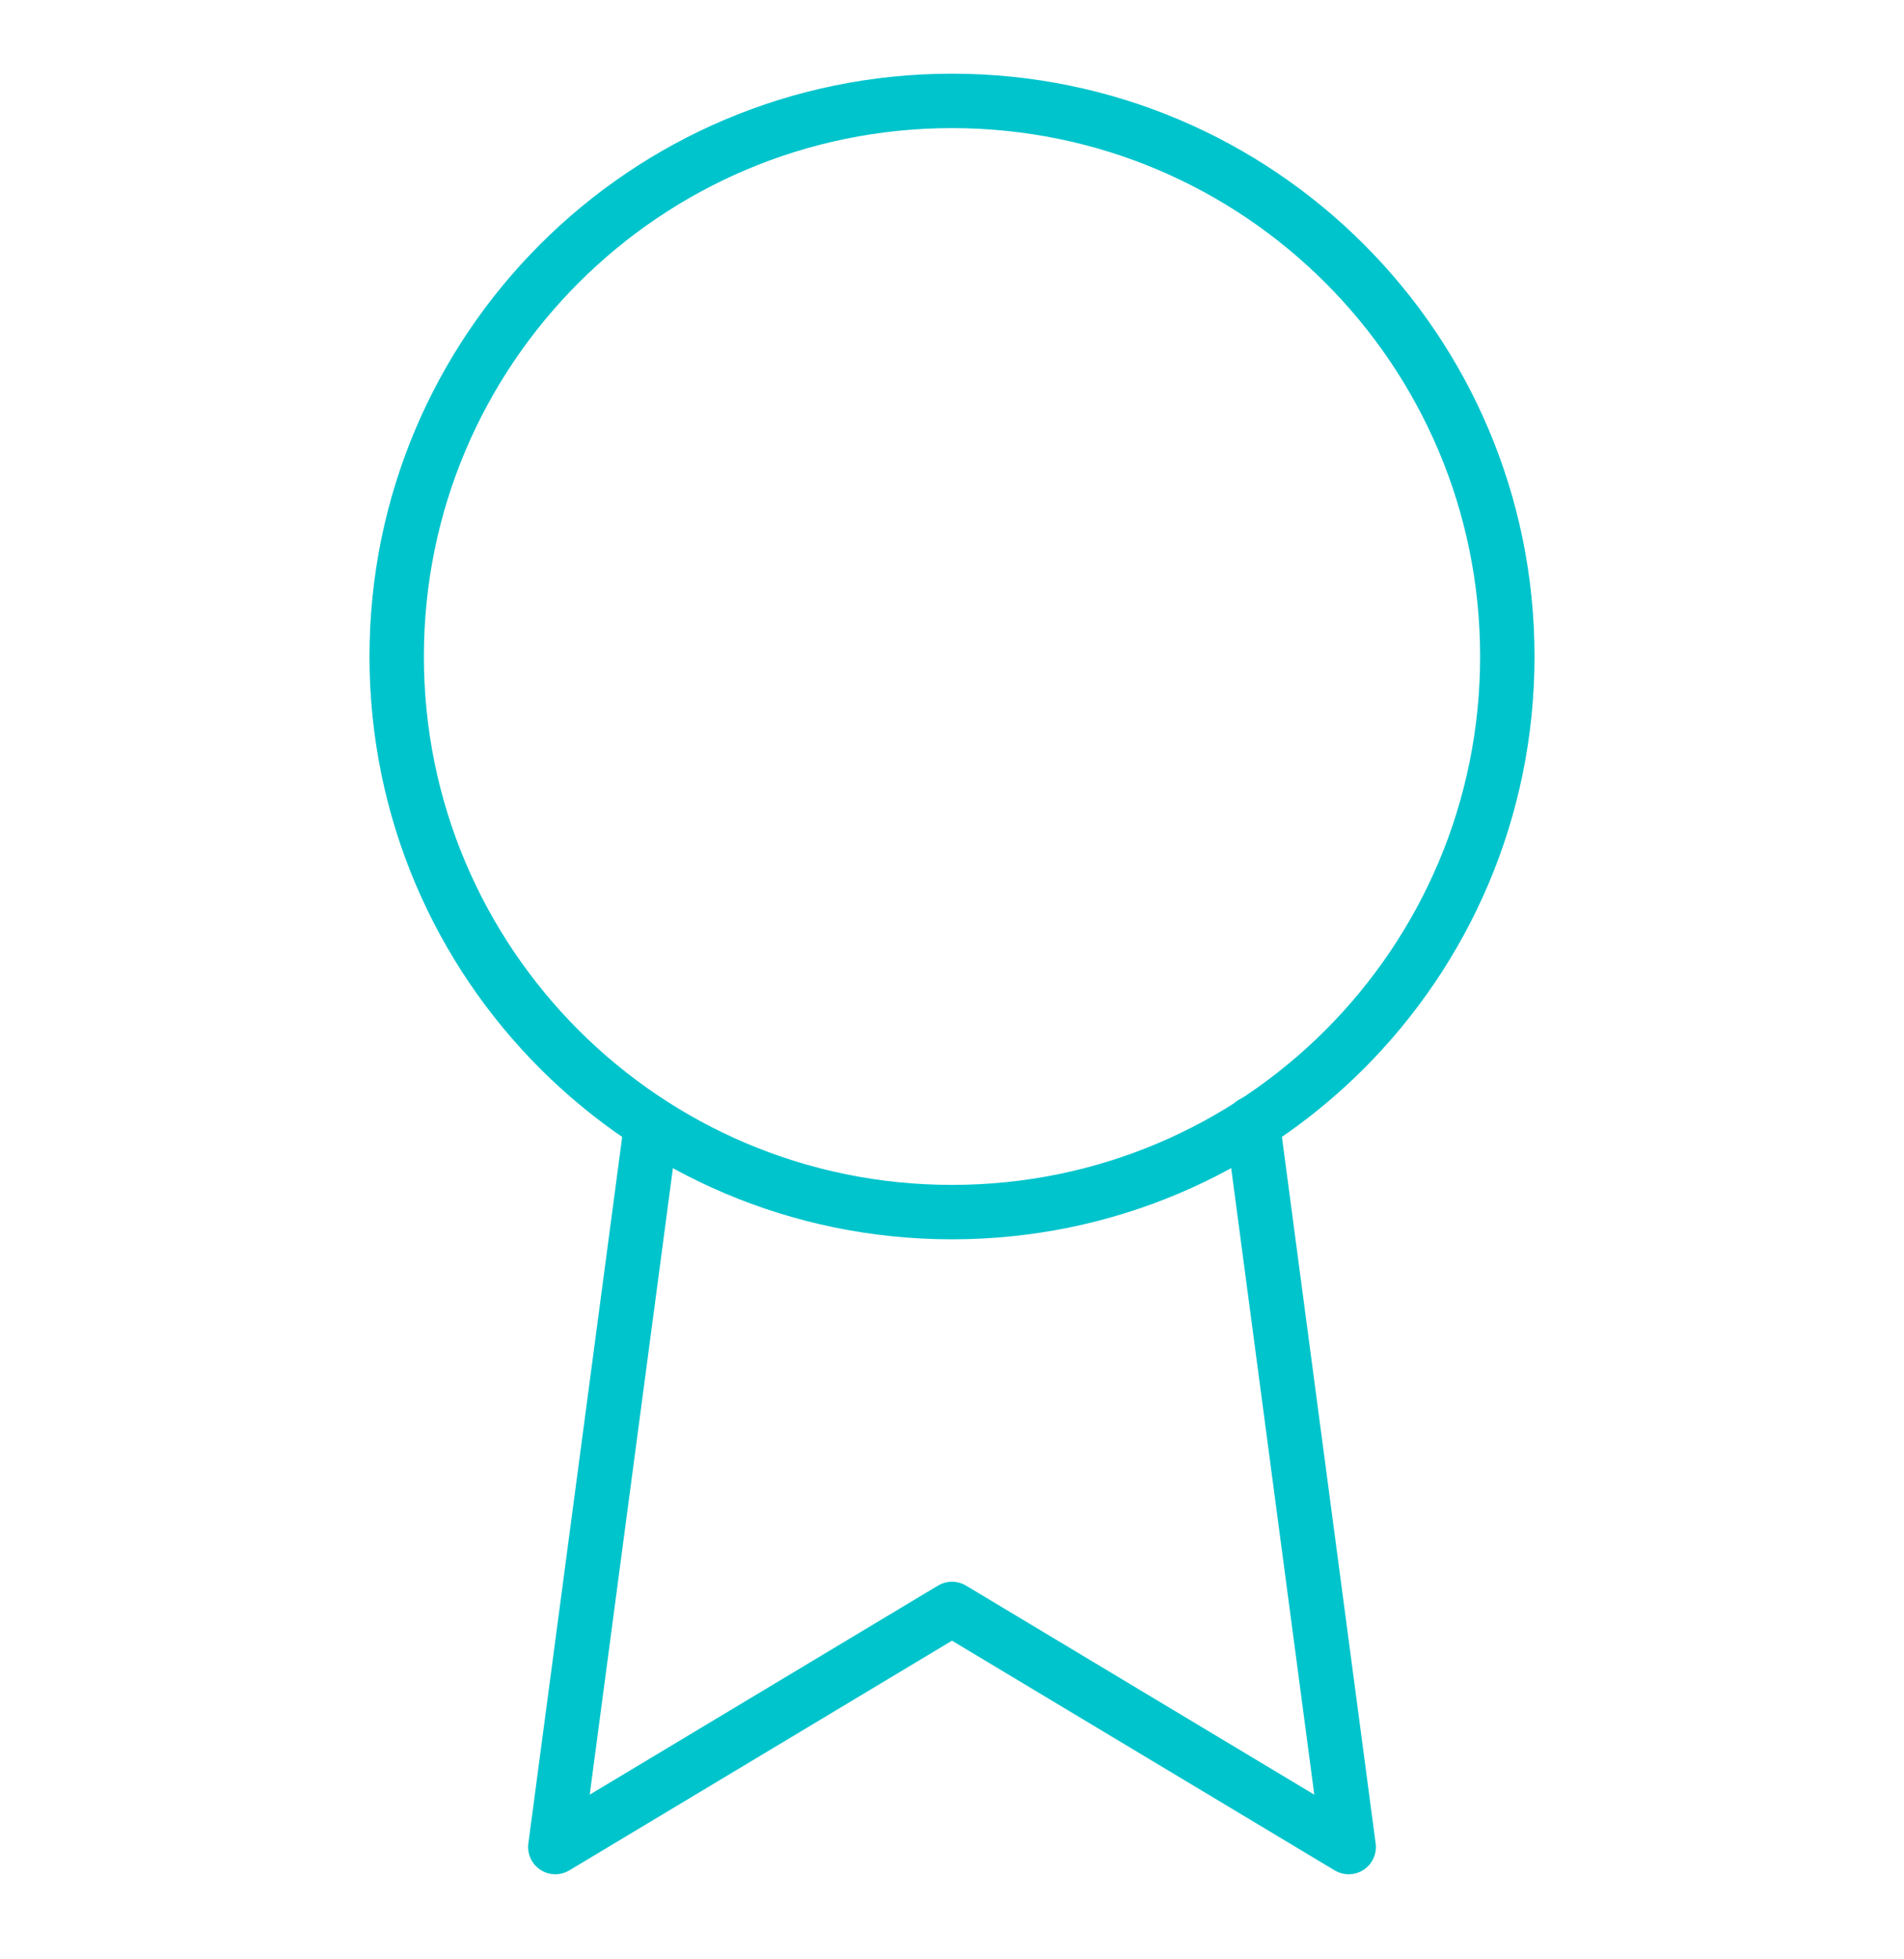 <svg xmlns="http://www.w3.org/2000/svg" fill="none" viewBox="0 0 35 36" height="36" width="35">
<path stroke-linejoin="round" stroke-linecap="round" stroke="#00C4CC" d="M17.5 22.271C23.138 22.271 27.708 17.7 27.708 12.062C27.708 6.424 23.138 1.854 17.5 1.854C11.862 1.854 7.292 6.424 7.292 12.062C7.292 17.7 11.862 22.271 17.5 22.271Z"></path>
<path stroke-linejoin="round" stroke-linecap="round" stroke="#00C4CC" d="M11.973 20.652L10.208 33.937L17.5 29.562L24.792 33.937L23.027 20.637"></path>
</svg>
